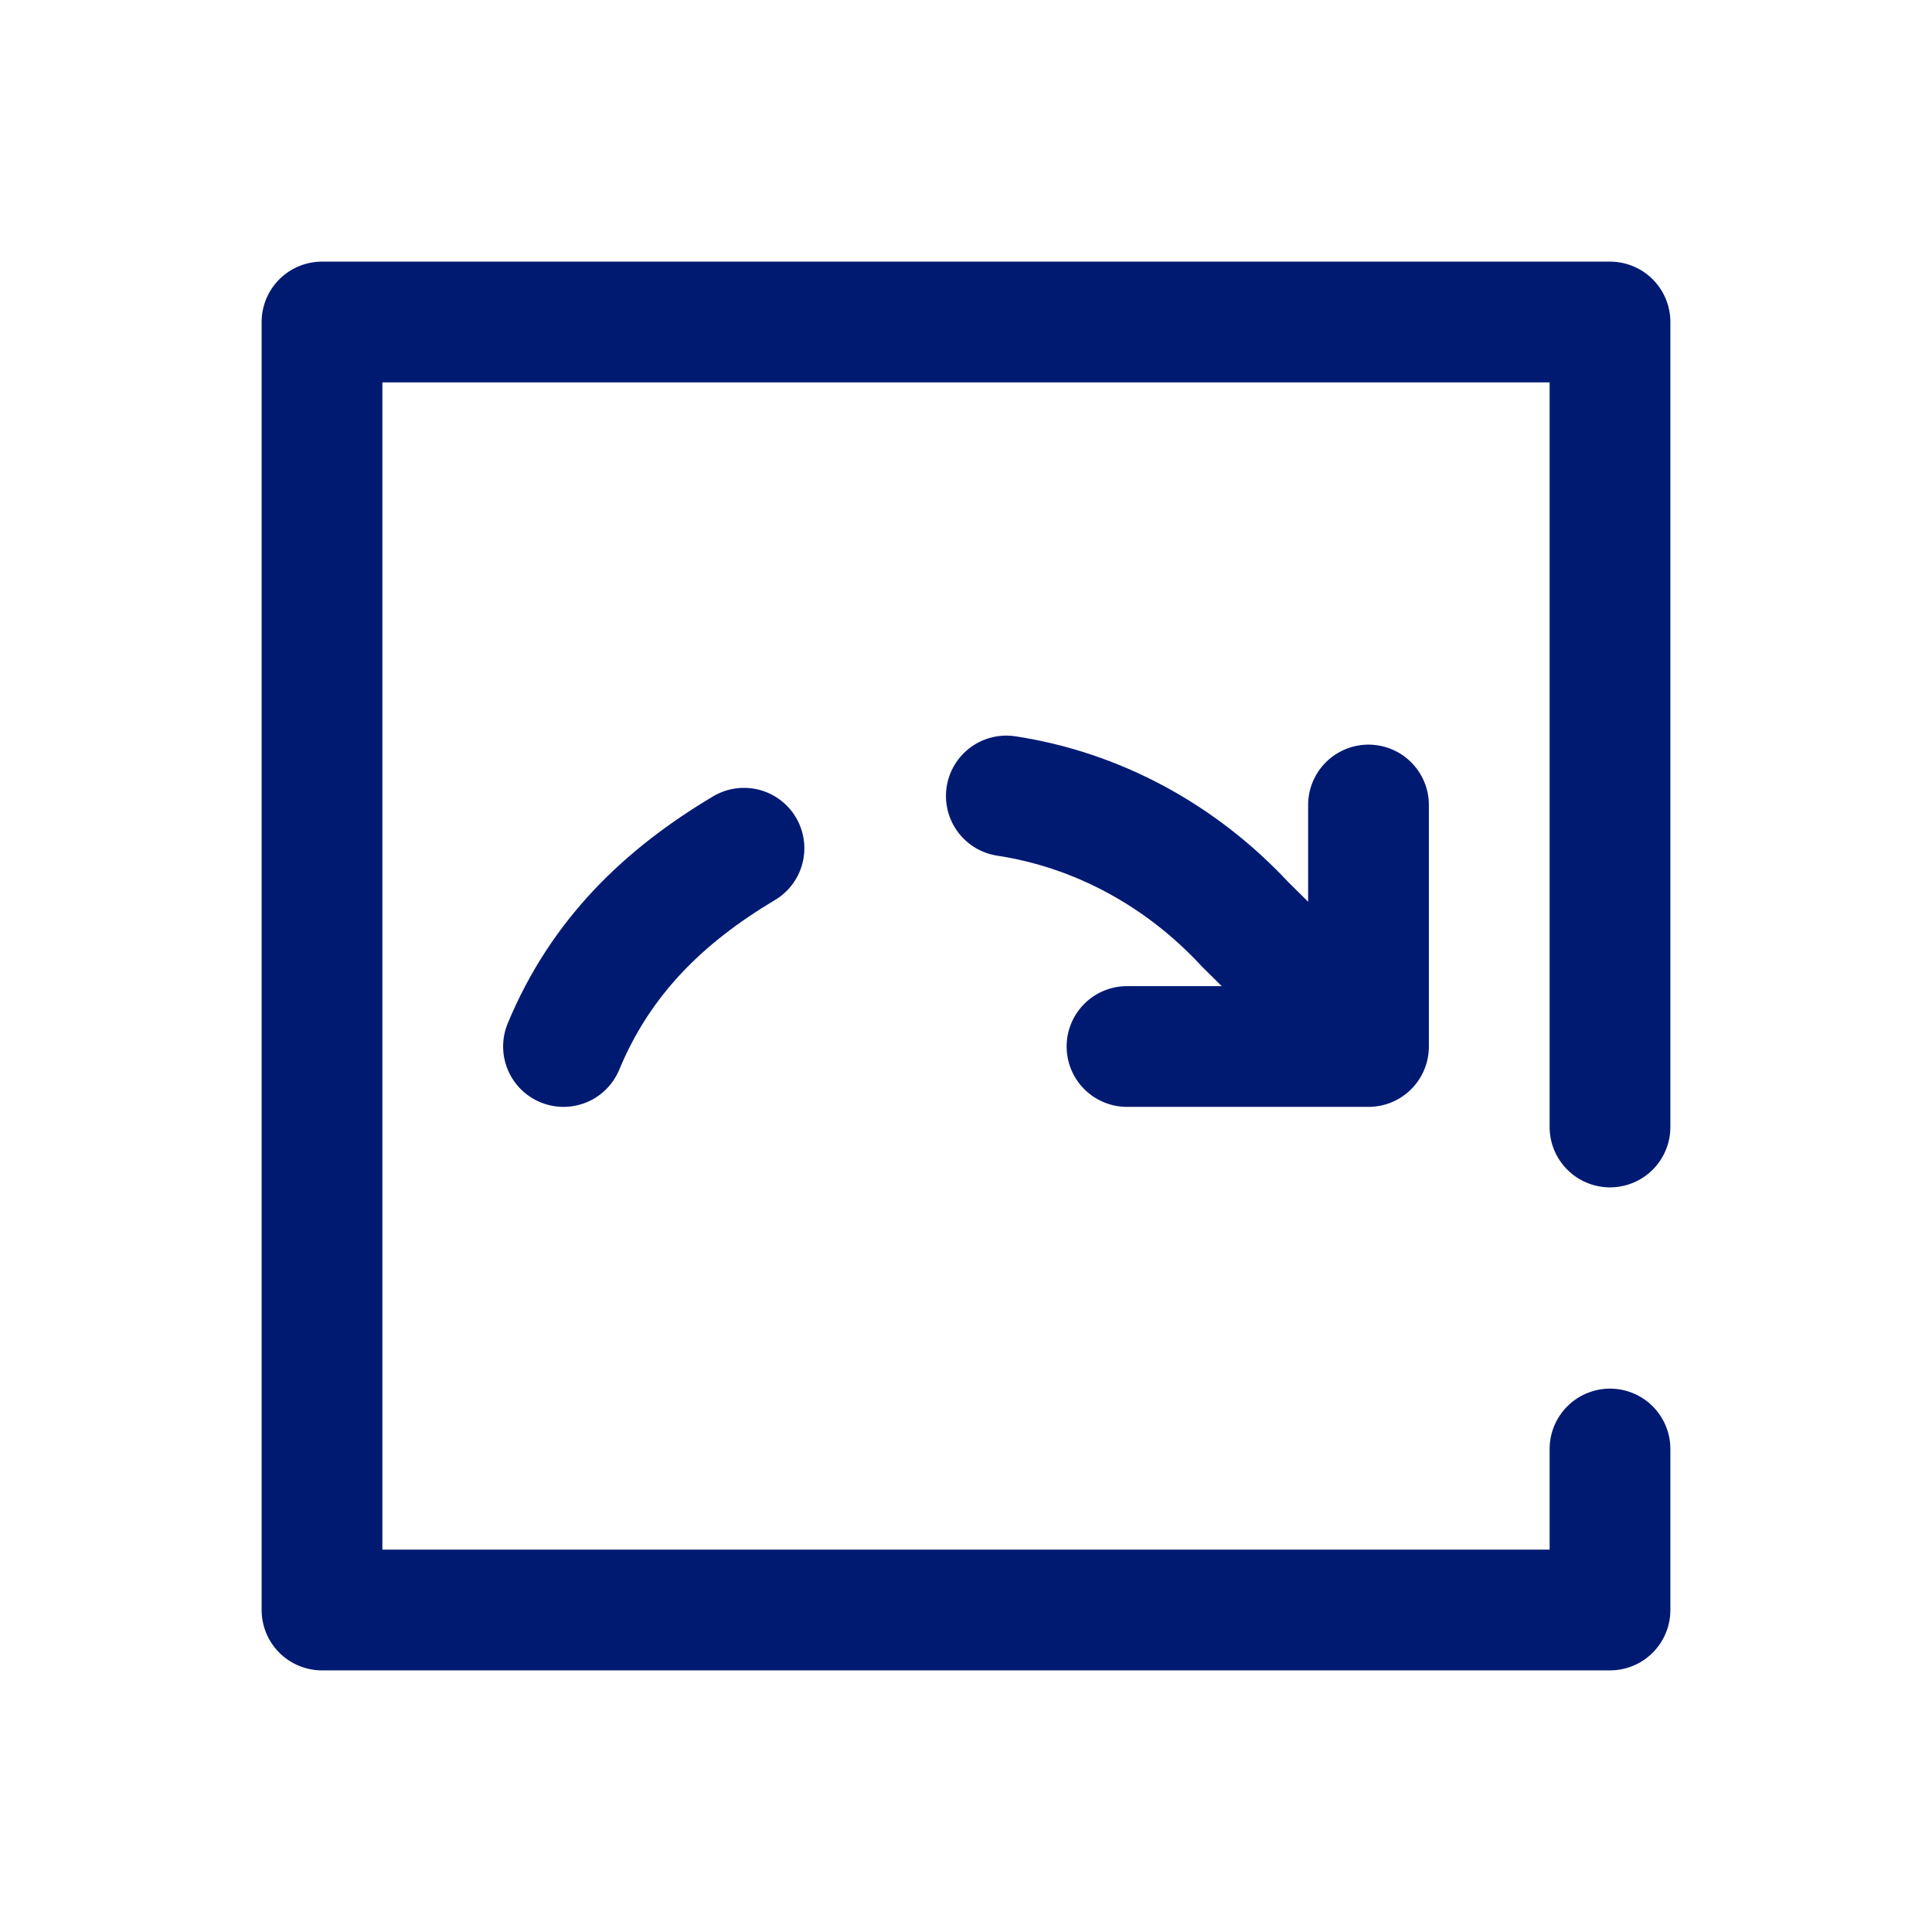 <?xml version="1.0" encoding="utf-8"?><!-- Uploaded to: SVG Repo, www.svgrepo.com, Generator: SVG Repo Mixer Tools -->
<svg width="800px" height="800px" viewBox="0 0 24 24" fill="none" xmlns="http://www.w3.org/2000/svg">
<path d="M17 10V13M17 13H14M17 13L15.466 11.481C14.664 10.618 13.623 10.059 12.501 9.888M7 13C7.463 11.884 8.25 11.128 9.242 10.537M20 18V20H4V4H20V14" stroke="#001A72" stroke-width="1.5" stroke-linecap="round" stroke-linejoin="round"/>
</svg>